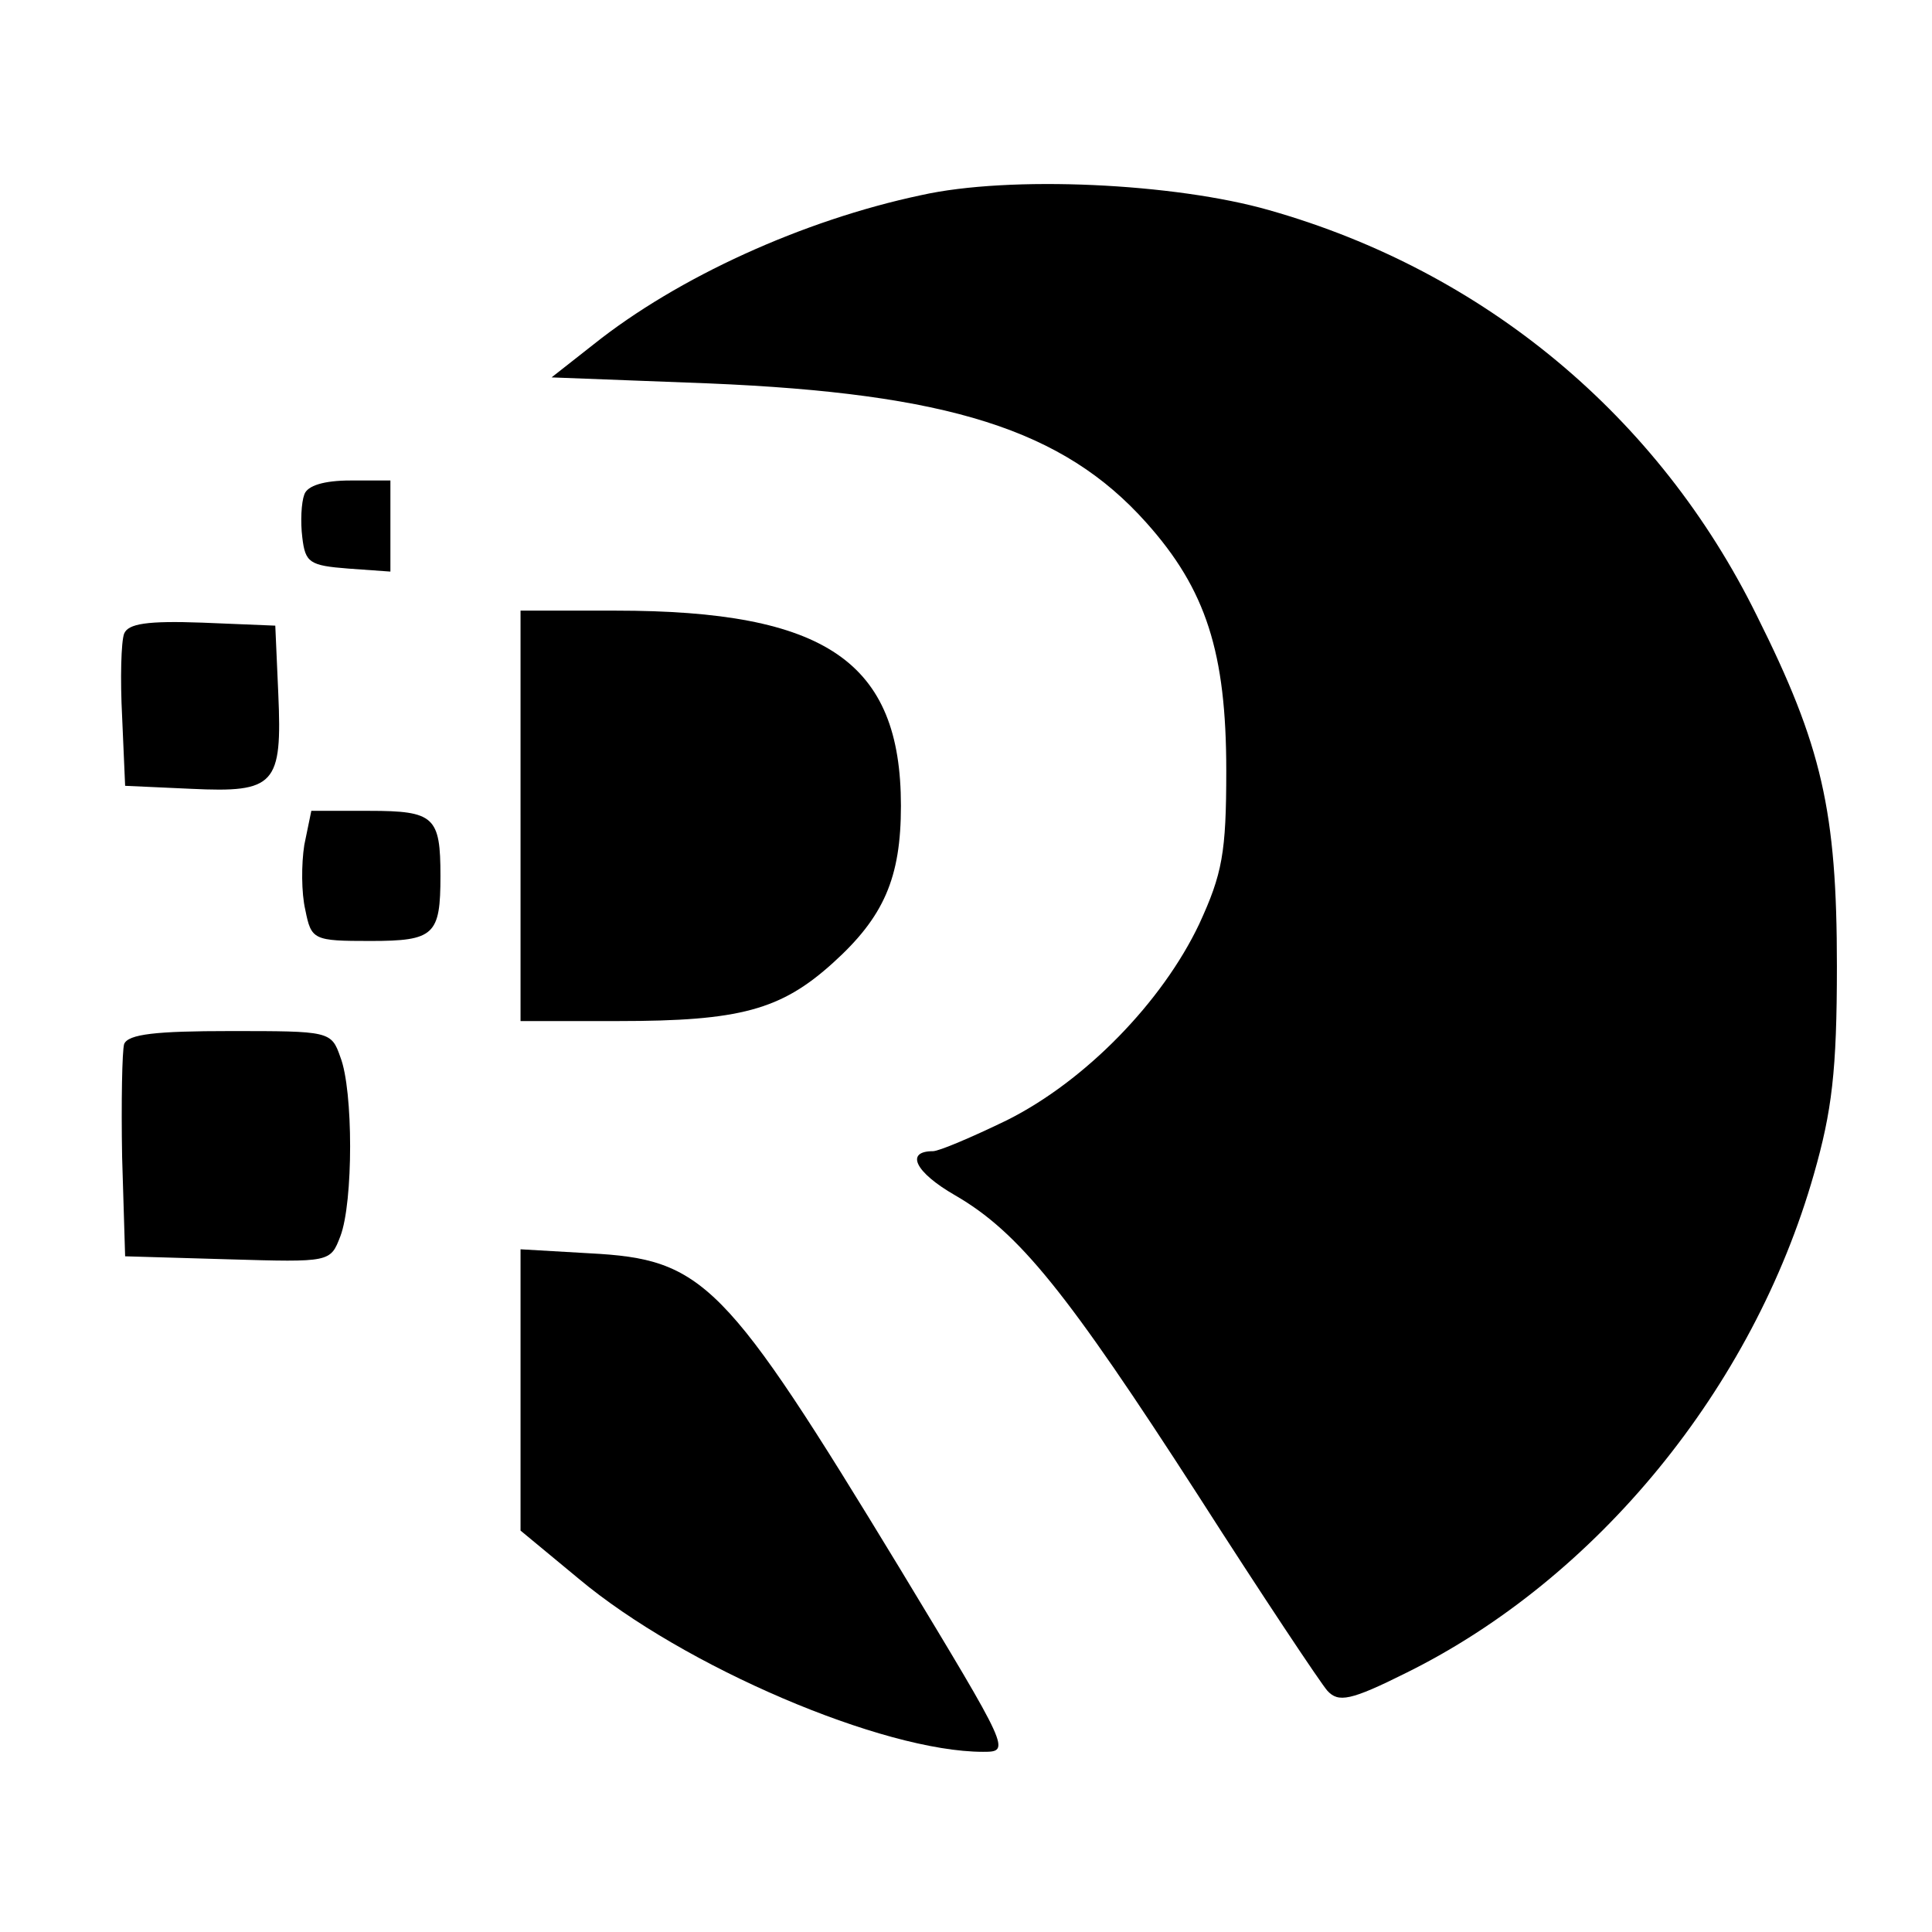 <?xml version="1.0" standalone="no"?>
<!DOCTYPE svg PUBLIC "-//W3C//DTD SVG 20010904//EN"
 "http://www.w3.org/TR/2001/REC-SVG-20010904/DTD/svg10.dtd">
<svg version="1.0" xmlns="http://www.w3.org/2000/svg"
 width="193pt" height="193pt" viewBox="0 0 193 193"
 preserveAspectRatio="xMidYMid meet">
<g transform="translate(0,193) scale(0.1,-0.1)"
fill="#000000" stroke="none">
<path d="M920 1735 c-118 -25 -243 -82 -327 -149 l-42 -33 157 -6 c239 -10
354 -46 437 -139 60 -67 80 -130 80 -248 0 -82 -4 -103 -27 -153 -37 -78 -114
-157 -192 -196 -35 -17 -68 -31 -74 -31 -28 0 -18 -21 22 -44 64 -37 112 -97
243 -300 64 -100 122 -187 129 -195 11 -12 23 -10 79 18 190 94 346 284 407
498 18 63 23 103 23 208 0 155 -15 220 -80 350 -98 199 -272 344 -487 405 -94
27 -259 35 -348 15z"/>
<path d="M304 1436 c-3 -8 -4 -27 -2 -43 3 -25 7 -28 46 -31 l42 -3 0 45 0 46
-40 0 c-26 0 -43 -5 -46 -14z"/>
<path d="M520 1115 l0 -205 98 0 c121 0 162 11 214 58 51 46 68 85 68 157 0
144 -75 195 -285 195 l-95 0 0 -205z"/>
<path d="M124 1297 c-3 -8 -4 -45 -2 -83 l3 -69 66 -3 c84 -4 91 4 87 95 l-3
68 -73 3 c-55 2 -74 -1 -78 -11z"/>
<path d="M304 1086 c-3 -19 -3 -48 1 -65 6 -30 8 -31 65 -31 64 0 70 6 70 65
0 59 -6 65 -71 65 l-58 0 -7 -34z"/>
<path d="M124 887 c-2 -7 -3 -58 -2 -113 l3 -99 103 -3 c102 -3 102 -3 112 23
13 34 13 146 0 179 -9 26 -11 26 -110 26 -74 0 -102 -3 -106 -13z"/>
<path d="M520 541 l0 -140 58 -48 c105 -88 304 -173 404 -173 28 0 27 1 -83
183 -175 288 -196 309 -310 315 l-69 4 0 -141z"/>
</g>
</svg>
